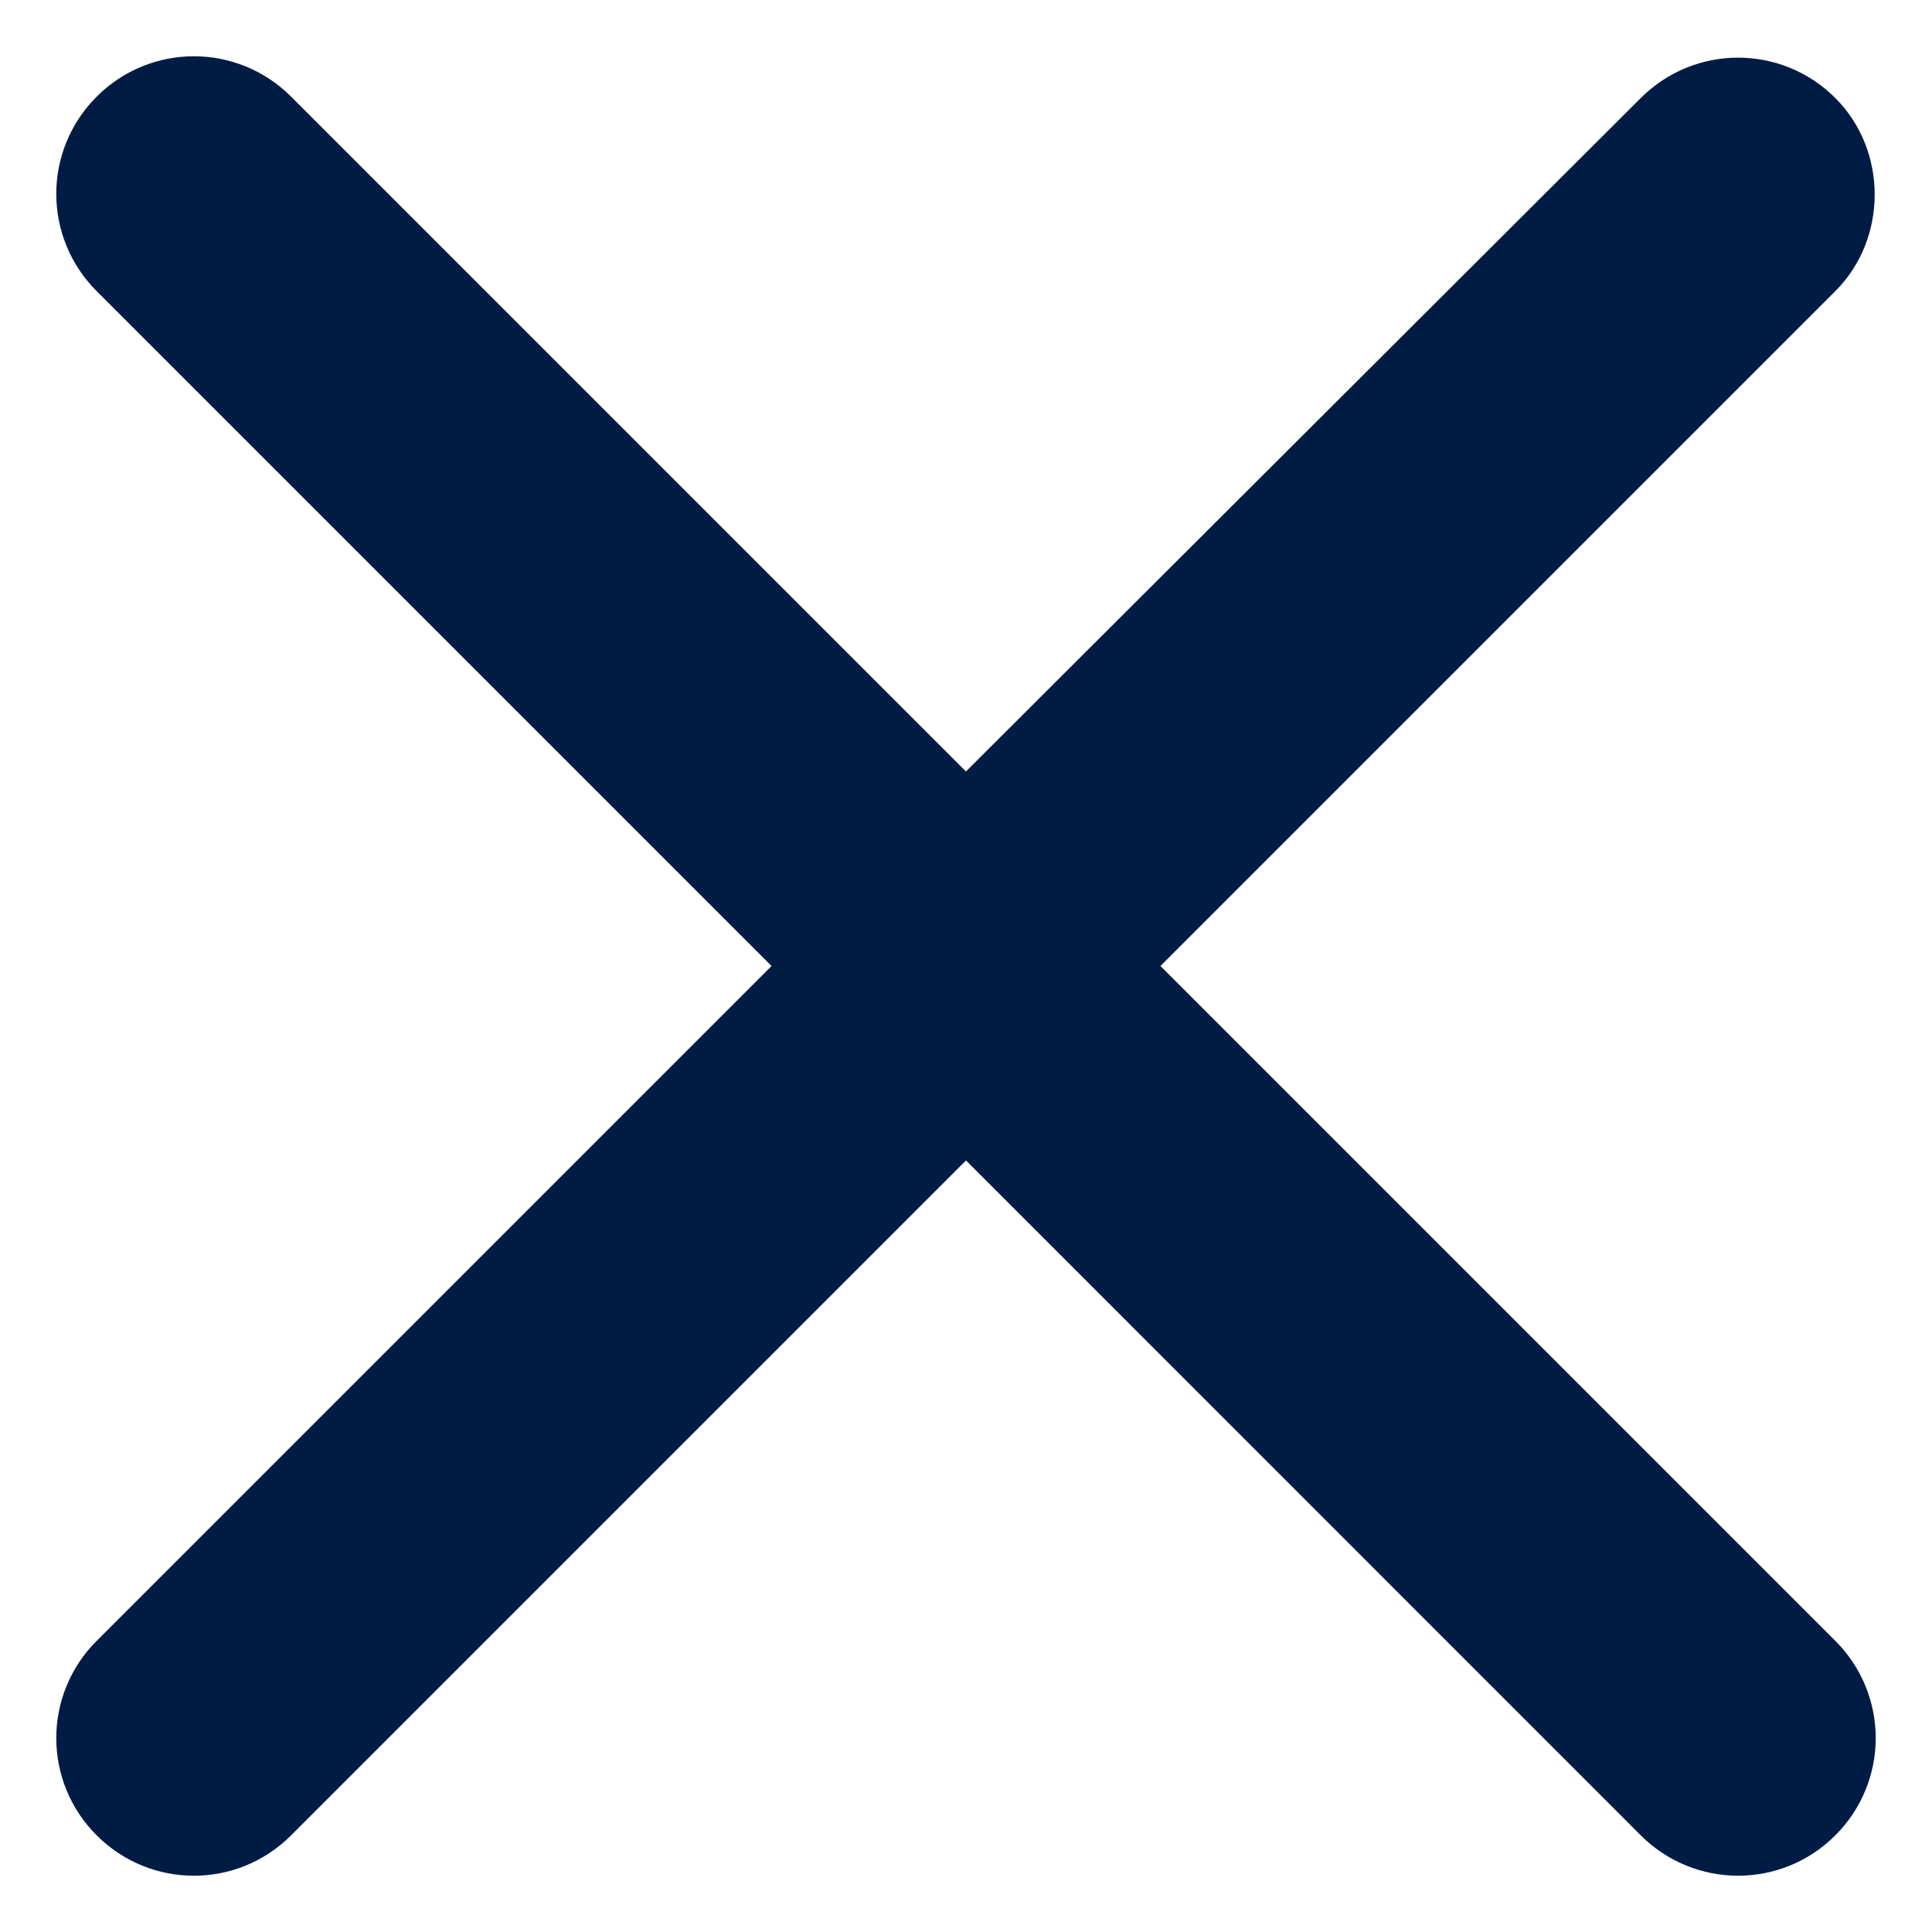 <svg width="14" height="14" viewBox="0 0 14 14" fill="none" xmlns="http://www.w3.org/2000/svg">
<path d="M12.243 1.064L12.243 1.064C12.438 0.869 12.752 0.869 12.946 1.064C13.131 1.248 13.131 1.572 12.946 1.756L8.056 6.646L7.703 7L8.056 7.354L12.946 12.244C13.141 12.438 13.141 12.752 12.946 12.946C12.752 13.141 12.438 13.141 12.243 12.946L7.354 8.056L7 7.703L6.646 8.056L1.756 12.946C1.562 13.141 1.248 13.141 1.054 12.946C0.859 12.752 0.859 12.438 1.054 12.244L5.944 7.354L6.297 7L5.944 6.646L1.054 1.756C0.859 1.562 0.859 1.248 1.054 1.054C1.248 0.859 1.562 0.859 1.756 1.054L6.646 5.944L7 6.297L7.353 5.944L12.243 1.064Z" fill="#001C45" stroke="#001C45"/>
</svg>
